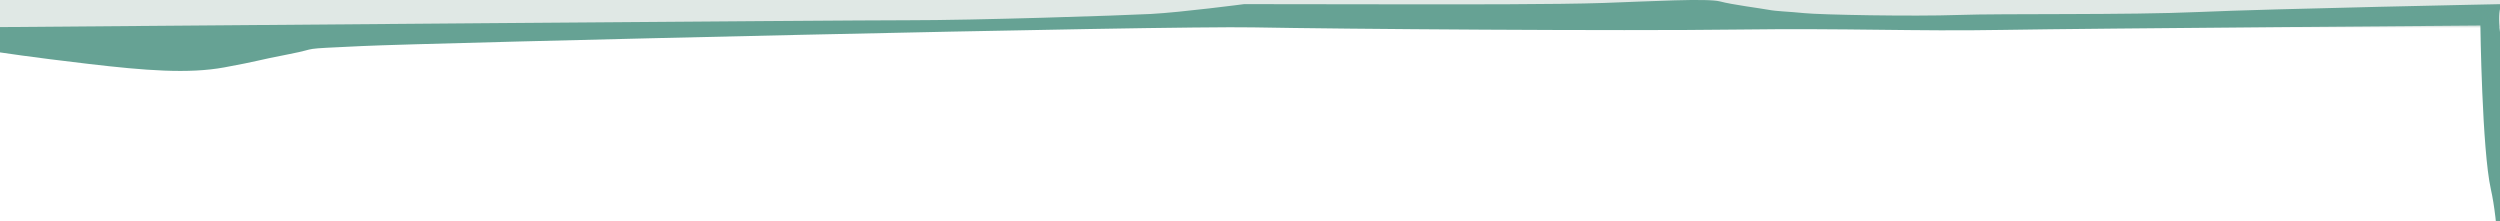 <?xml version="1.0" encoding="UTF-8"?><svg id="Calque_1" xmlns="http://www.w3.org/2000/svg" xmlns:xlink="http://www.w3.org/1999/xlink" viewBox="0 0 1920 170"><defs><style>.cls-1,.cls-2{fill:none;}.cls-3{fill:#e0e8e5;}.cls-4{fill:#66a294;fill-rule:evenodd;}.cls-2{clip-path:url(#clippath);}</style><clipPath id="clippath"><rect class="cls-1" width="1920" height="170"/></clipPath></defs><g class="cls-2"><rect class="cls-3" width="1920" height="20.99"/><path class="cls-4" d="m-.87,40.12s24.74,3.81,68.7,8.94c43.96,5.16,76.92,7.73,104.41,2.7,27.49-5.07,23.36-5.04,49.46-10.11,26.14-5.03,4.13-3.81,56.36-6.28,52.23-2.47,618.34-15.74,684.27-14.38,65.96,1.33,283.05,2.89,370.98,1.72,87.97-1.14,136.02,1.46,204.73.26,68.71-1.16,366.89-3.36,366.89-3.36,0,0,1.23,95.28,8.06,125.8,2.76,12.22,4.62,28.99,5.72,46.94l12.05.02c-1.17-20.9-1.9-42.18-2.63-59.64-1.35-31.76-5.41-86.4-8.12-108-2.71-21.59,2.77-21.59,2.77-21.59,0,0-178.6,3.59-233.57,6.06-54.97,2.46-151.16,1.06-185.47,2.3-34.39,1.21-105.84-.13-118.19-1.43-12.35-1.27-20.61-1.28-27.48-2.57-6.87-1.26-27.48-3.85-37.09-6.4-9.61-2.55-53.58-.07-89.32,1.17-35.71,1.2-111.28,1.11-151.12,1.06l-125.06-.16s-48.1,6.29-71.46,7.55c-23.35,1.22-136.03,4.9-186.87,4.83-45.4-.06-583.87,4.33-698.59,5.27l.57,19.29Z"/></g></svg>